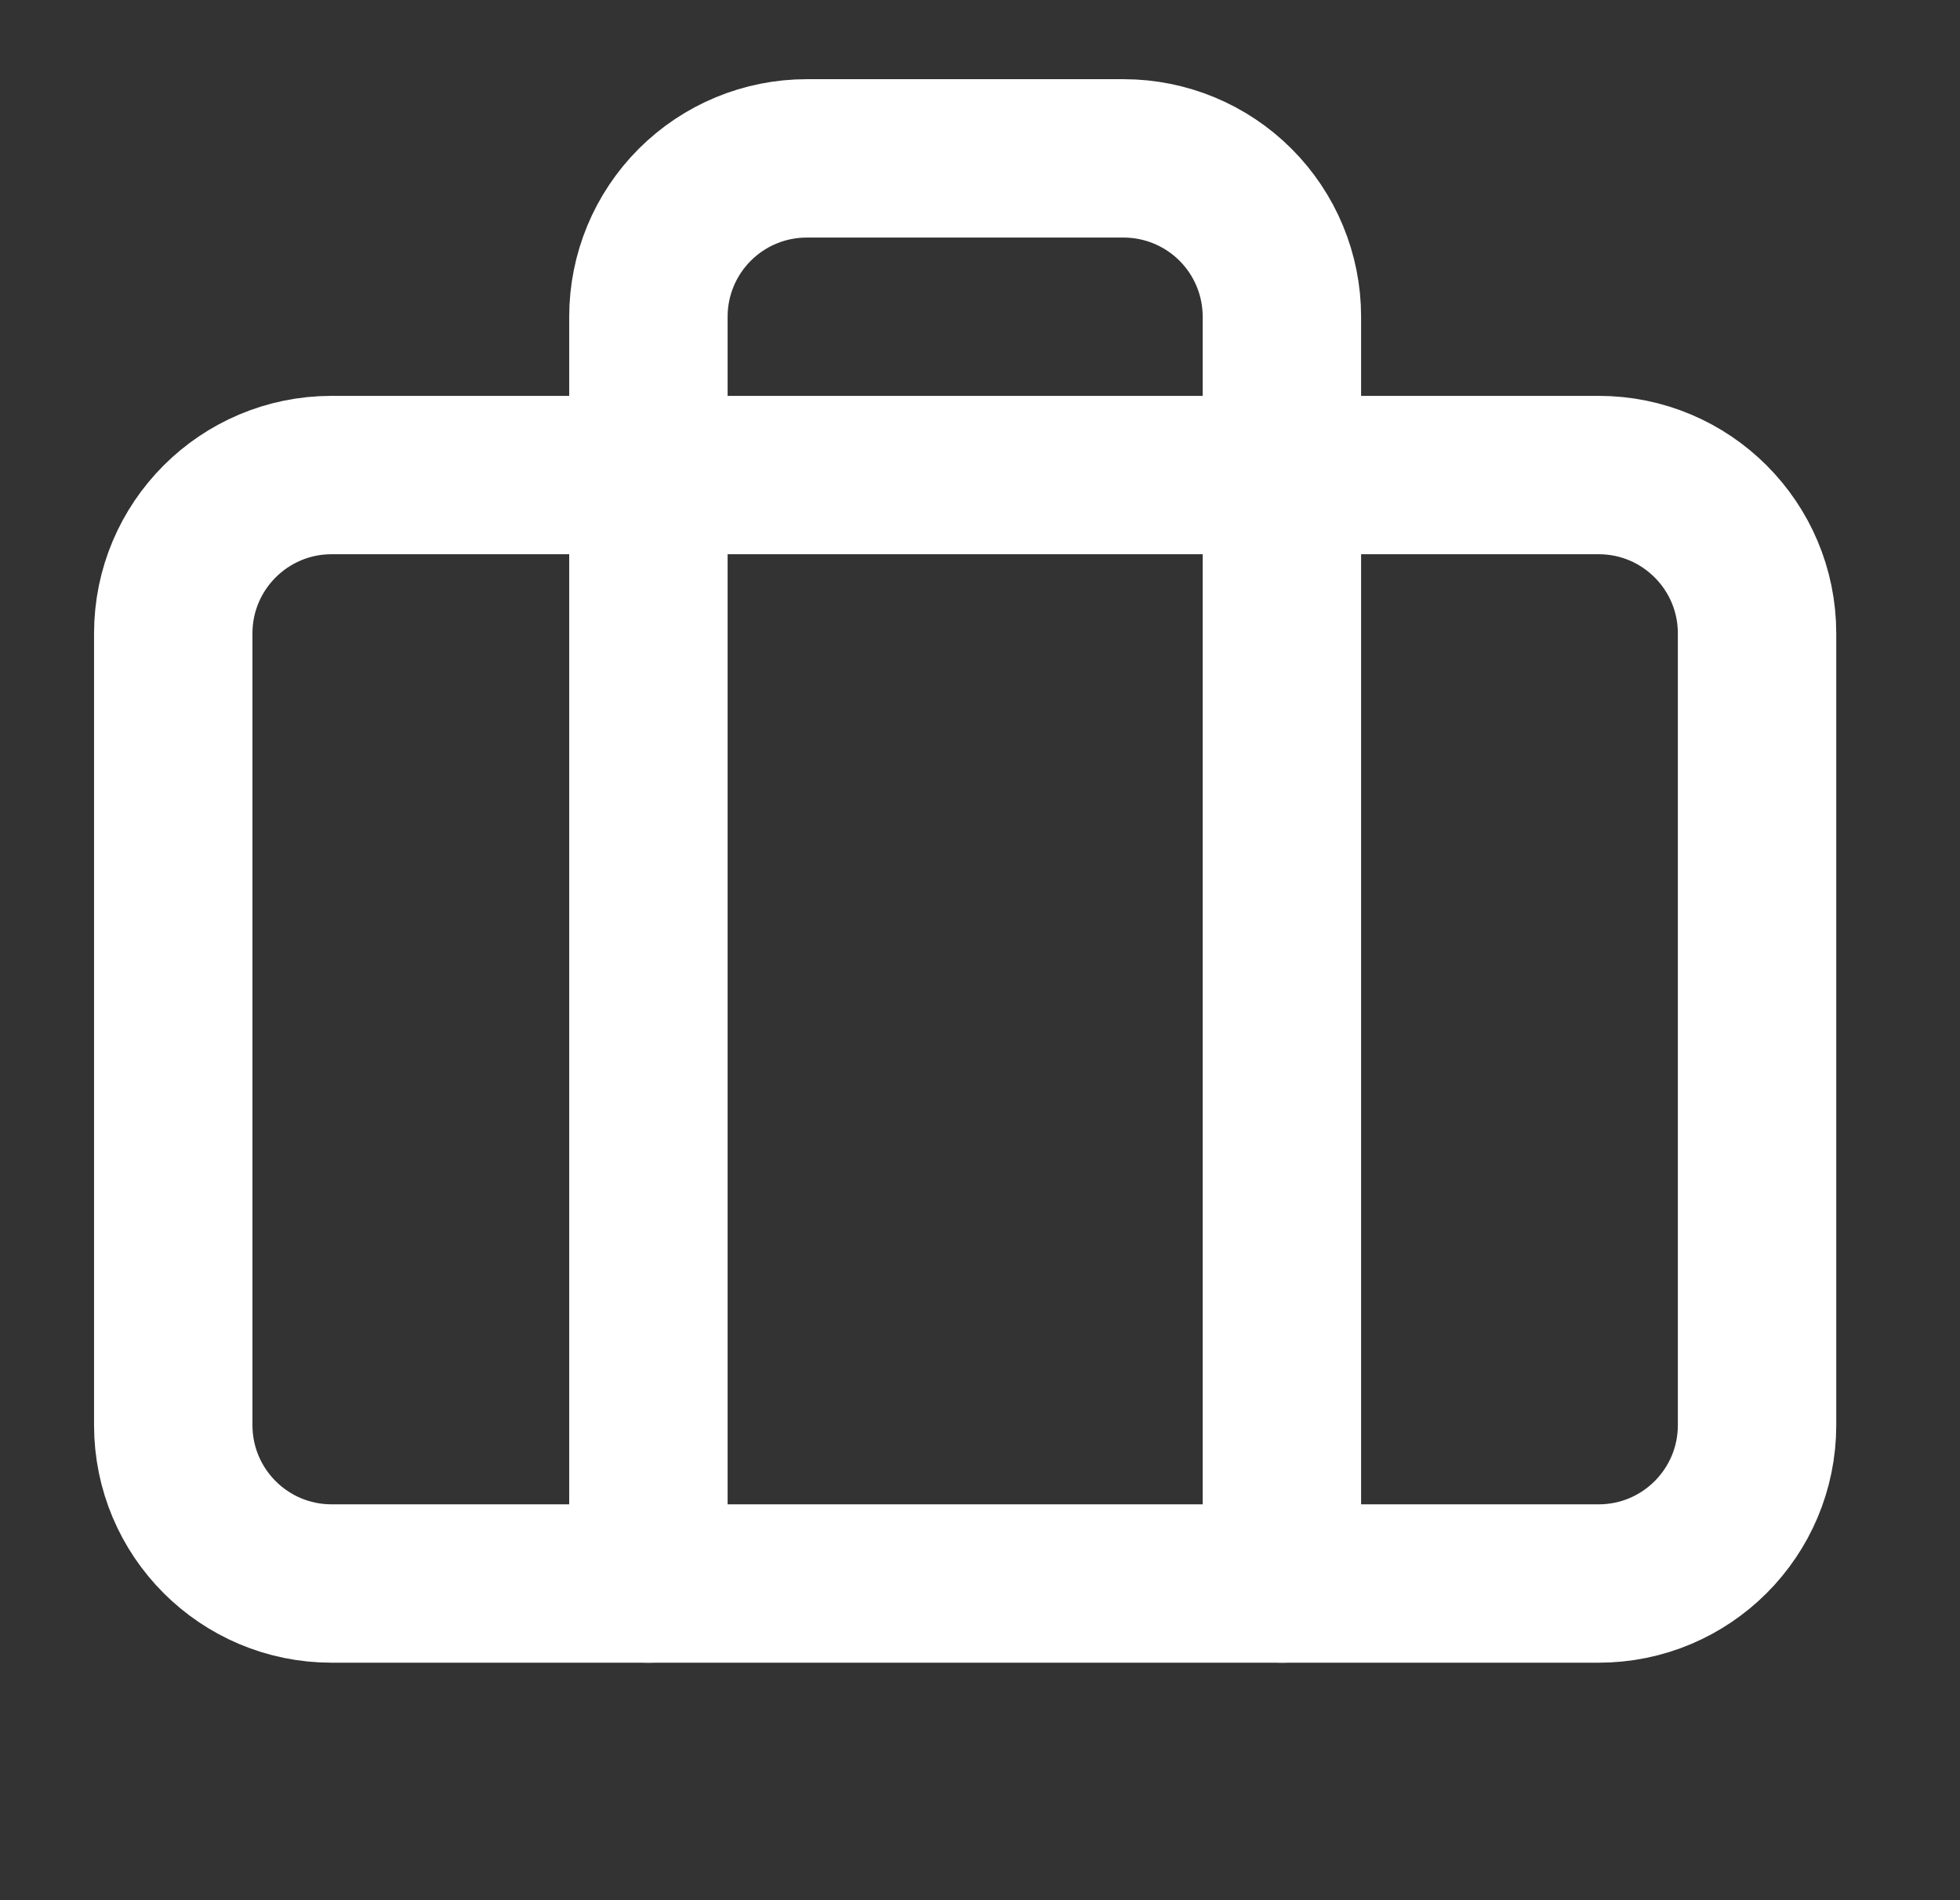 <svg width="33" height="32" viewBox="0 0 33 32" fill="none" xmlns="http://www.w3.org/2000/svg">
<rect x="0" y="0" width="33" height="32" fill="#333333" stroke="none"/>
<path d="M21.583 26.667V5.333C21.583 4.626 21.302 3.948 20.802 3.448C20.302 2.948 19.624 2.667 18.917 2.667H13.583C12.876 2.667 12.198 2.948 11.698 3.448C11.198 3.948 10.917 4.626 10.917 5.333V26.667" stroke="white" stroke-width="2.667" stroke-linecap="round" stroke-linejoin="round"/>
<path d="M26.917 8H5.583C4.111 8 2.917 9.194 2.917 10.667V24C2.917 25.473 4.111 26.667 5.583 26.667H26.917C28.389 26.667 29.583 25.473 29.583 24V10.667C29.583 9.194 28.389 8 26.917 8Z" stroke="white" stroke-width="2.667" stroke-linecap="round" stroke-linejoin="round"/>
</svg>
